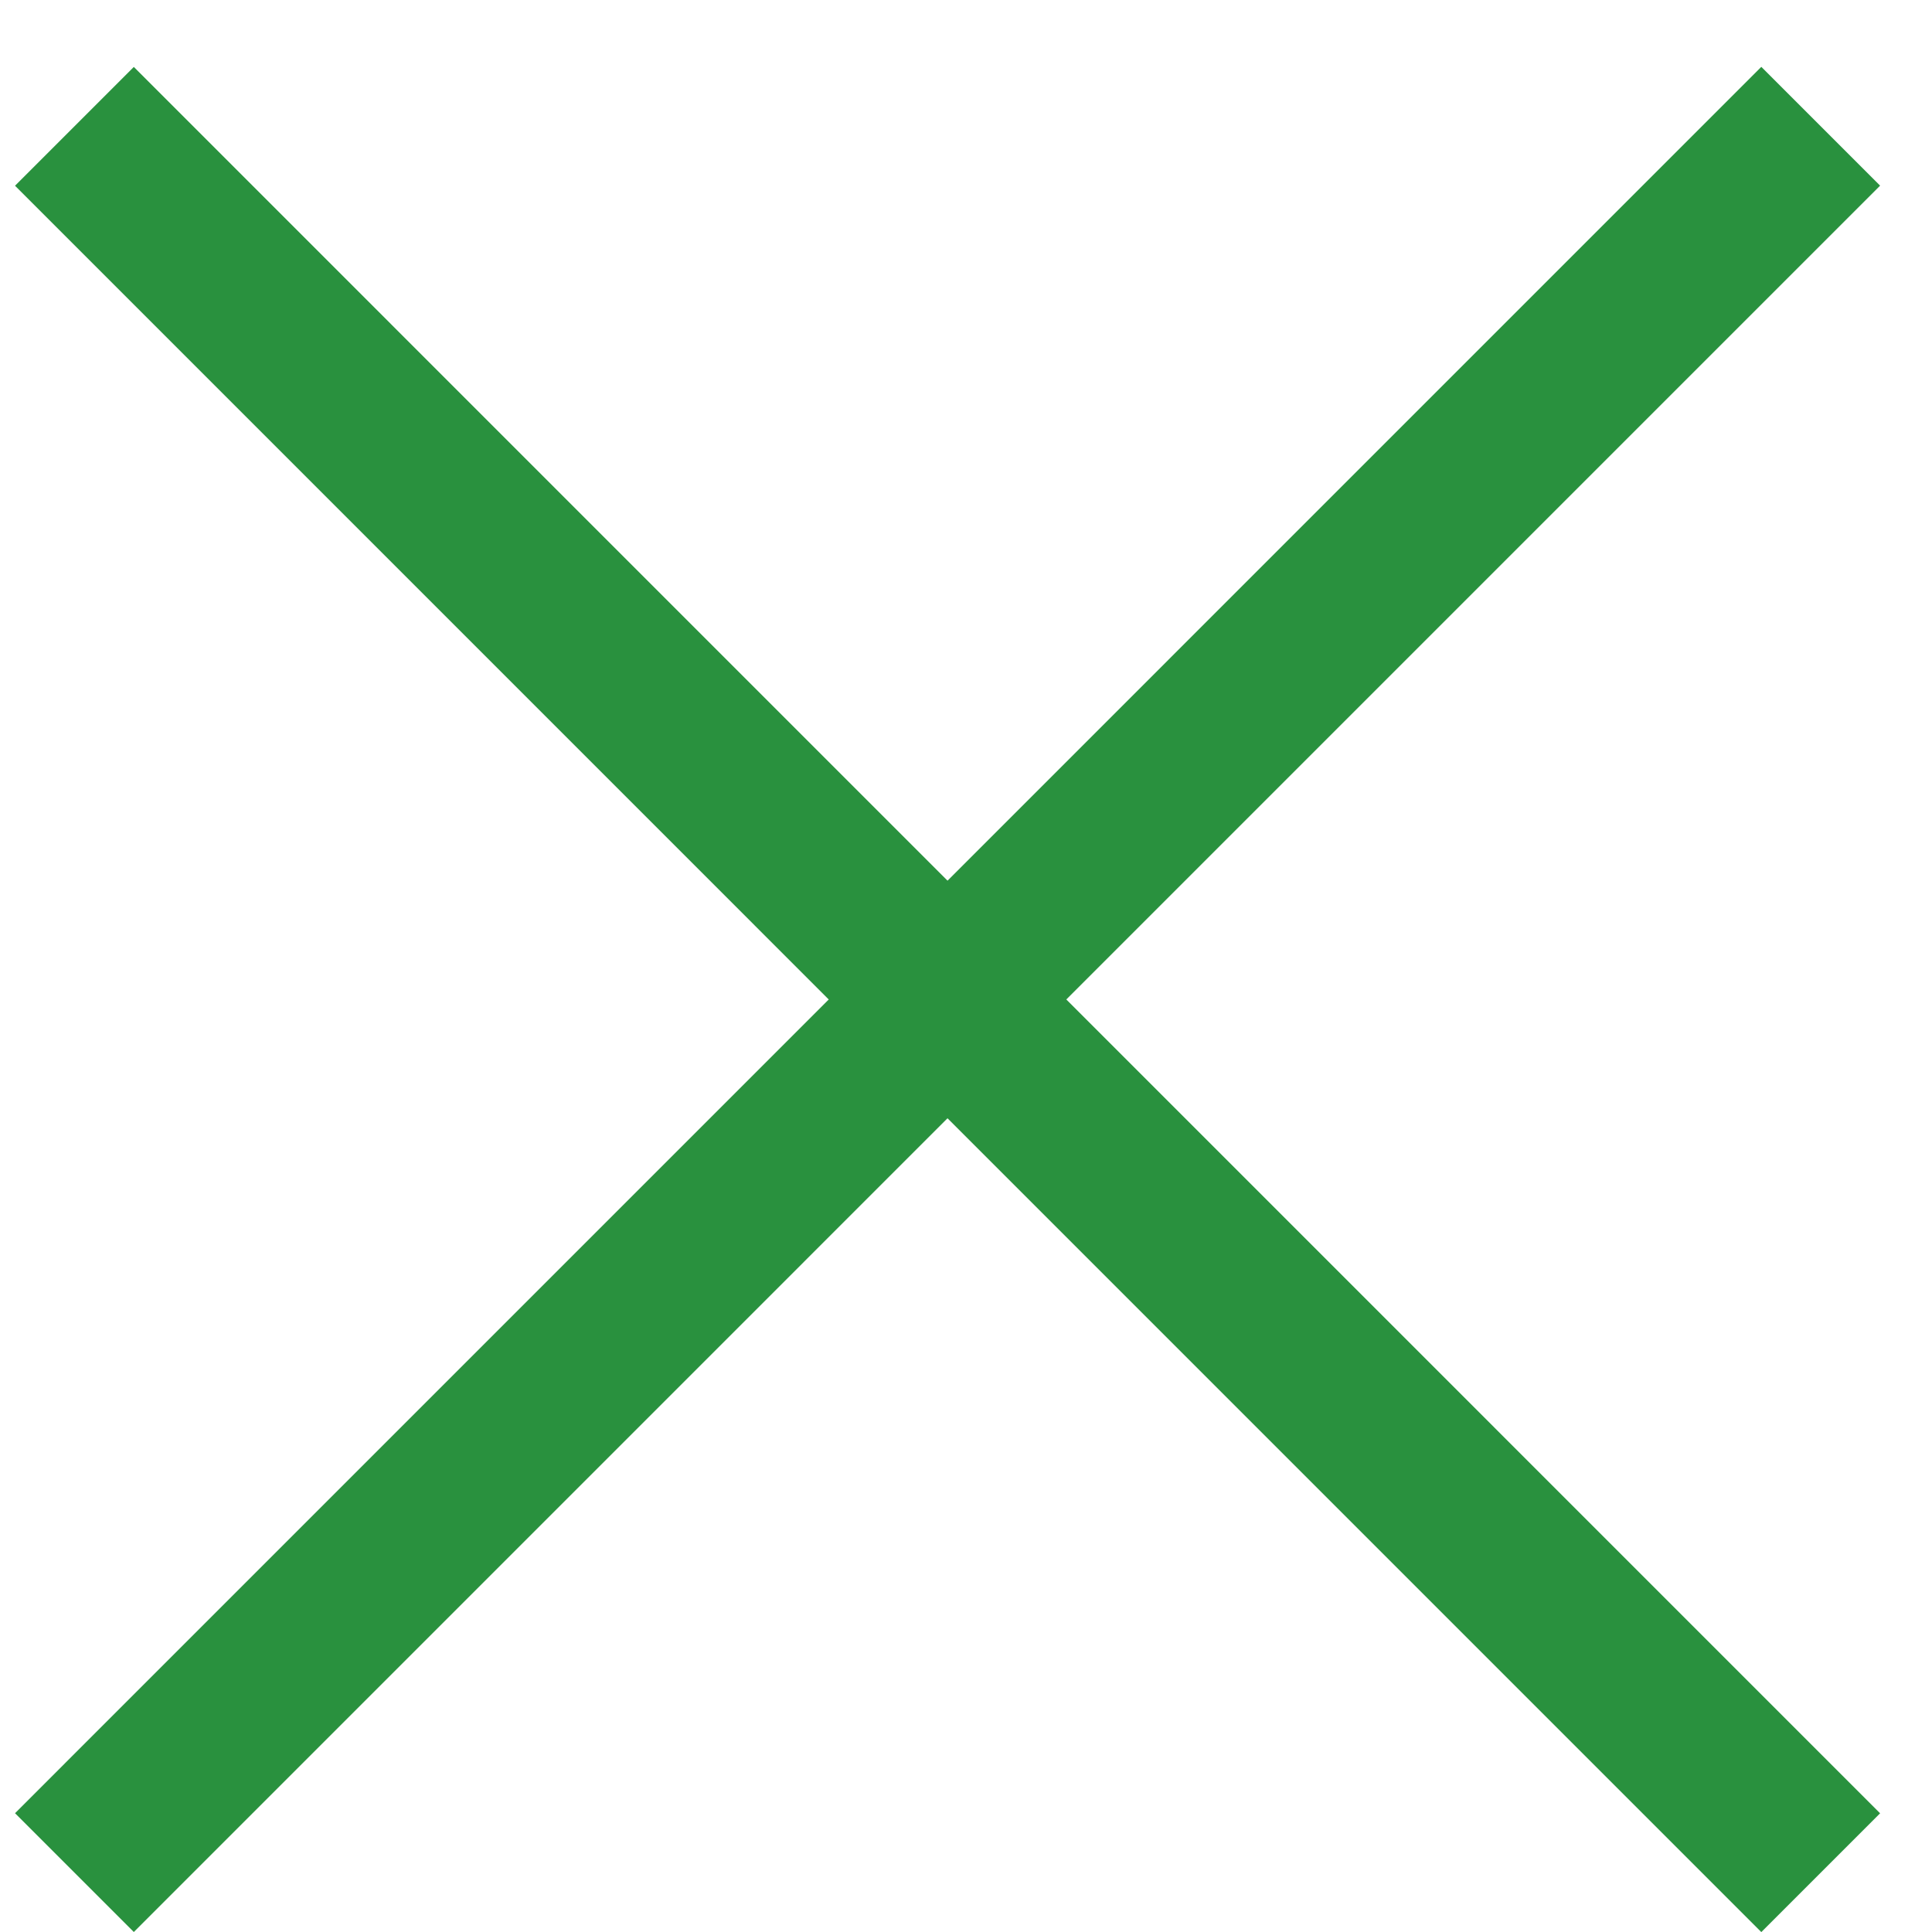 <svg xmlns="http://www.w3.org/2000/svg" width="23" height="23" viewBox="0 0 23 23"><g><g><g><path fill="none" stroke="#29913e" stroke-miterlimit="50" stroke-width="2" d="M.886 1.504l20.789 20.79"/></g></g><g><g><path fill="none" stroke="#29913e" stroke-miterlimit="50" stroke-width="2" d="M.886 22.293l20.789-20.79"/></g></g></g></svg>